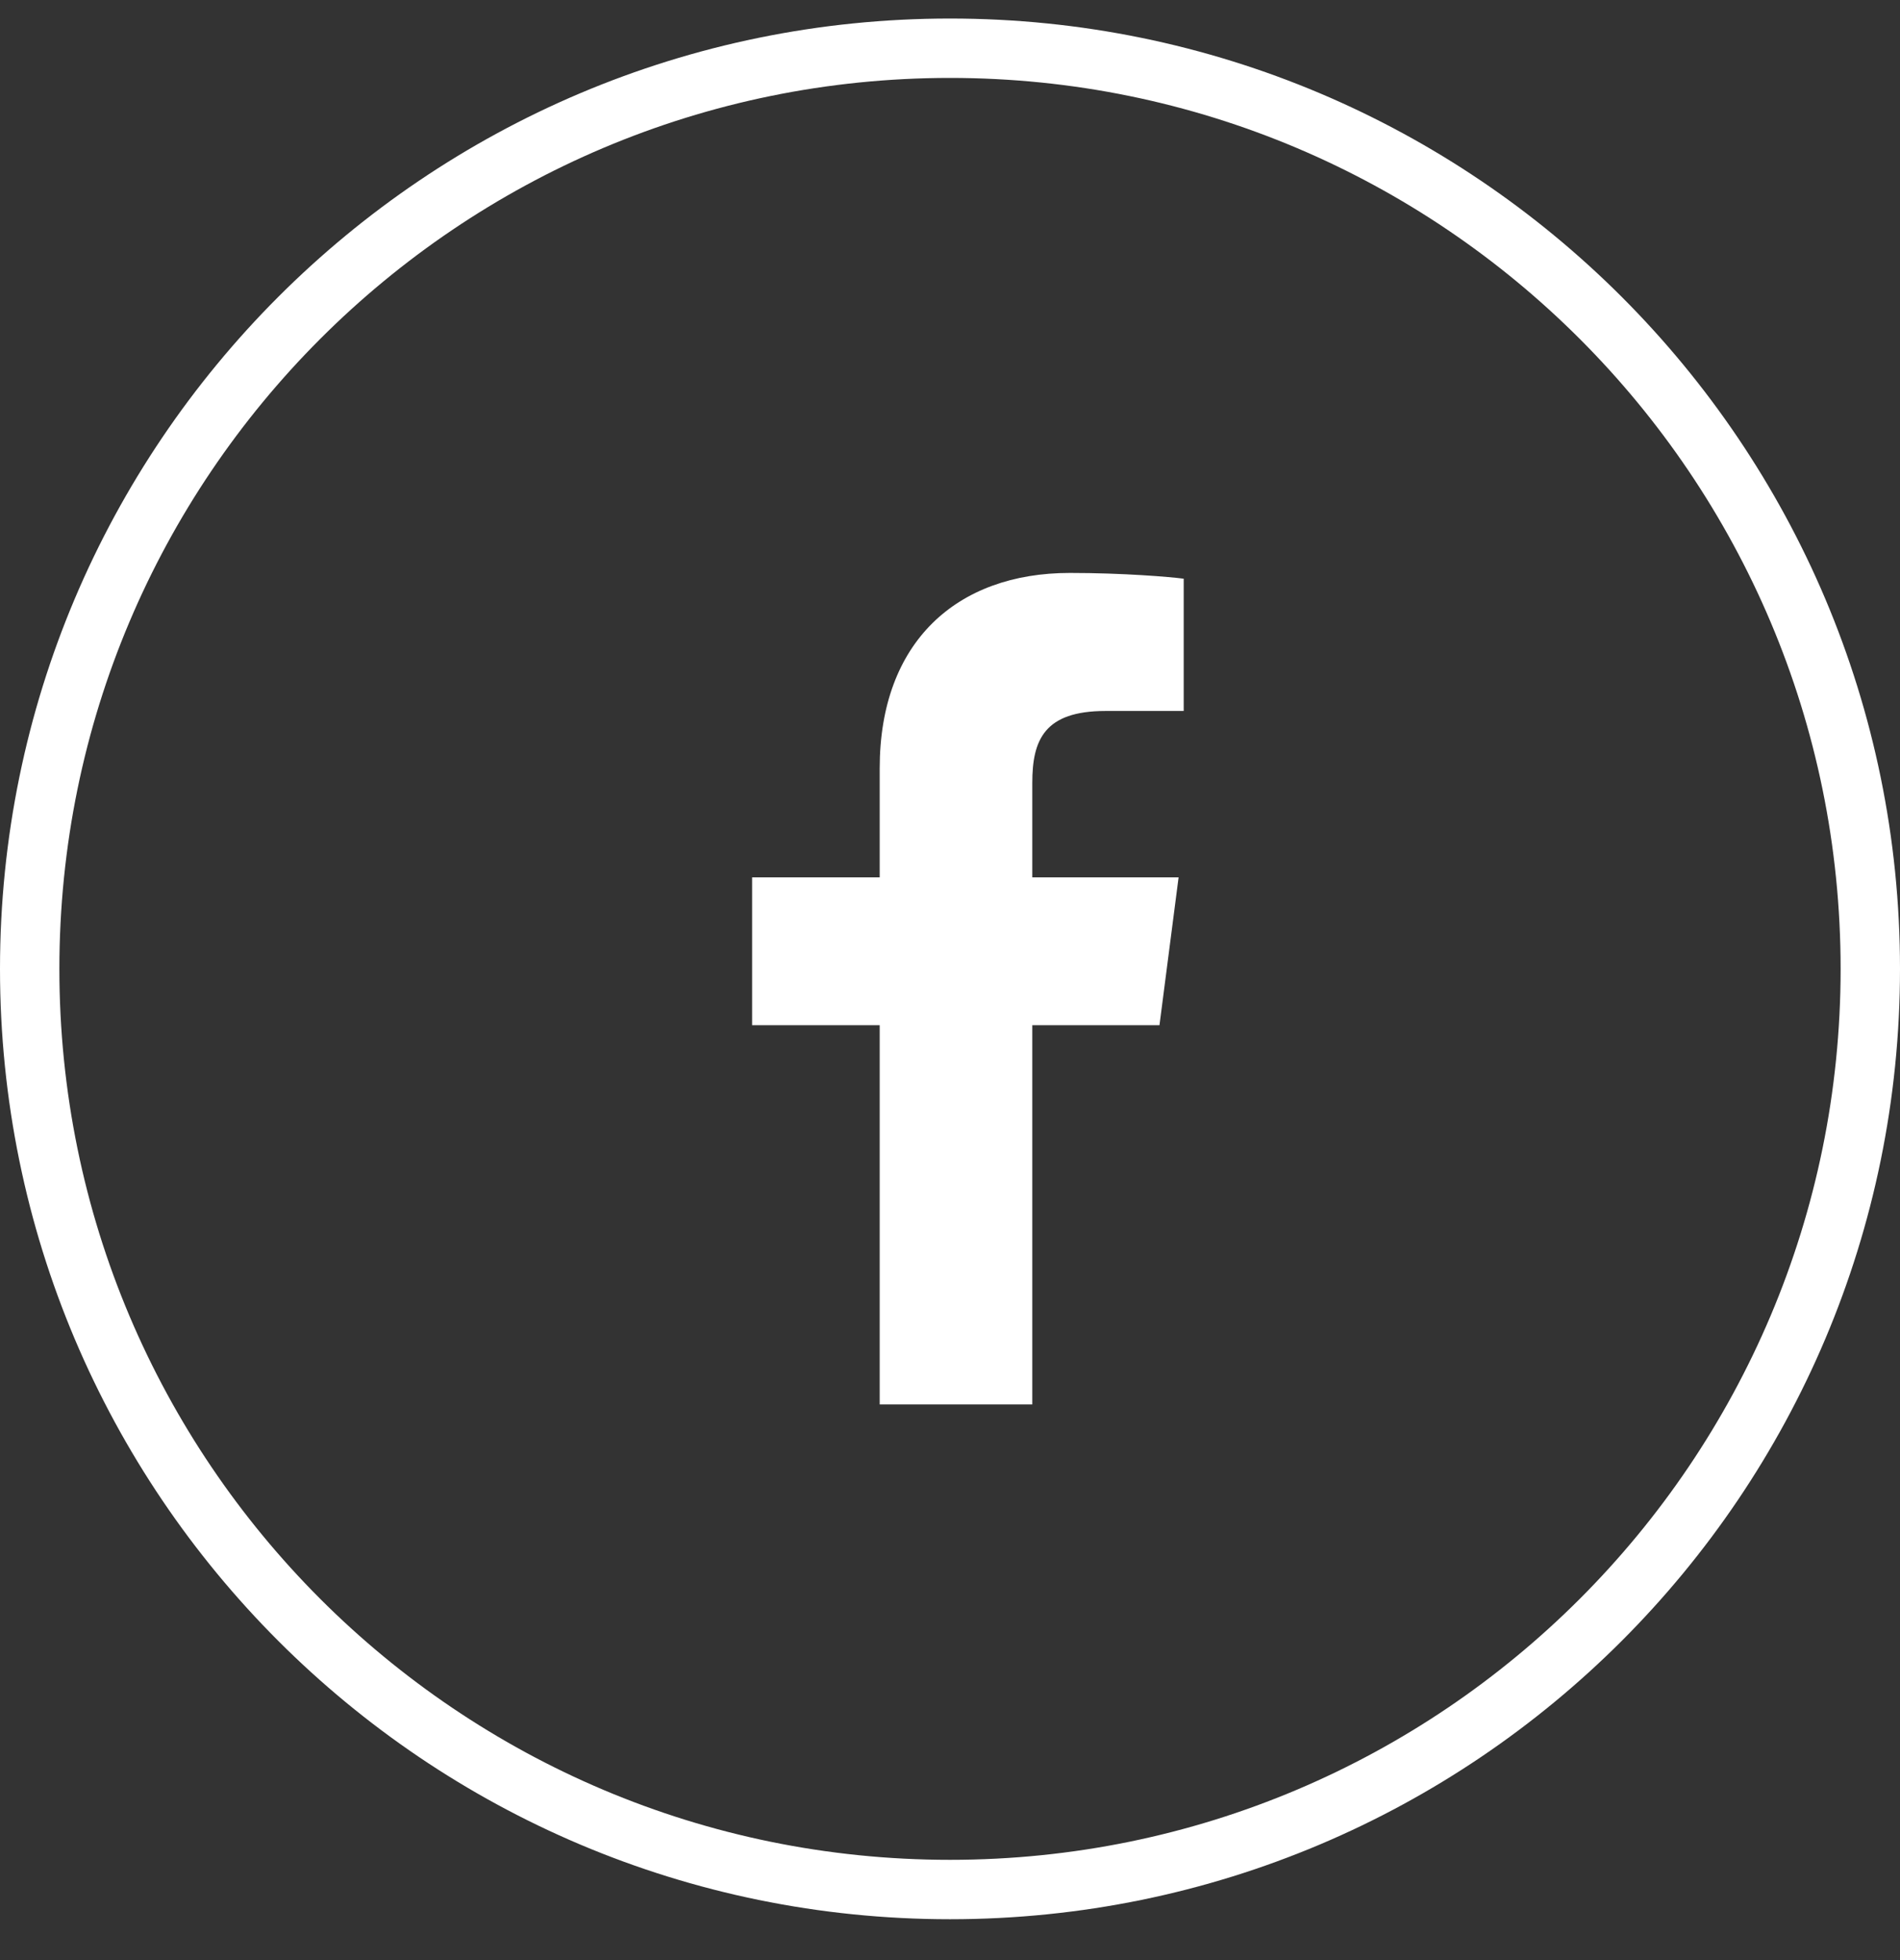 <svg width="32" height="33" viewBox="0 0 32 33" fill="none" xmlns="http://www.w3.org/2000/svg">
<rect x="0" y="0" width="32" height="33" fill="#333333" stroke="none"/>
<path d="M16 0.812C24.56 0.812 31.5 7.752 31.5 16.312C31.5 24.873 24.56 31.812 16 31.812C7.44 31.812 0.5 24.873 0.5 16.312C0.5 7.752 7.44 0.812 16 0.812Z" stroke="white"/>
<path d="M17.386 23.645V17.26H19.528L19.85 14.771H17.386V13.181C17.386 12.461 17.585 11.97 18.619 11.97L19.936 11.97V9.743C19.709 9.713 18.927 9.646 18.017 9.646C16.117 9.646 14.816 10.805 14.816 12.935V14.771H12.667V17.26H14.816V23.645H17.386Z" fill="white"/>
</svg>
